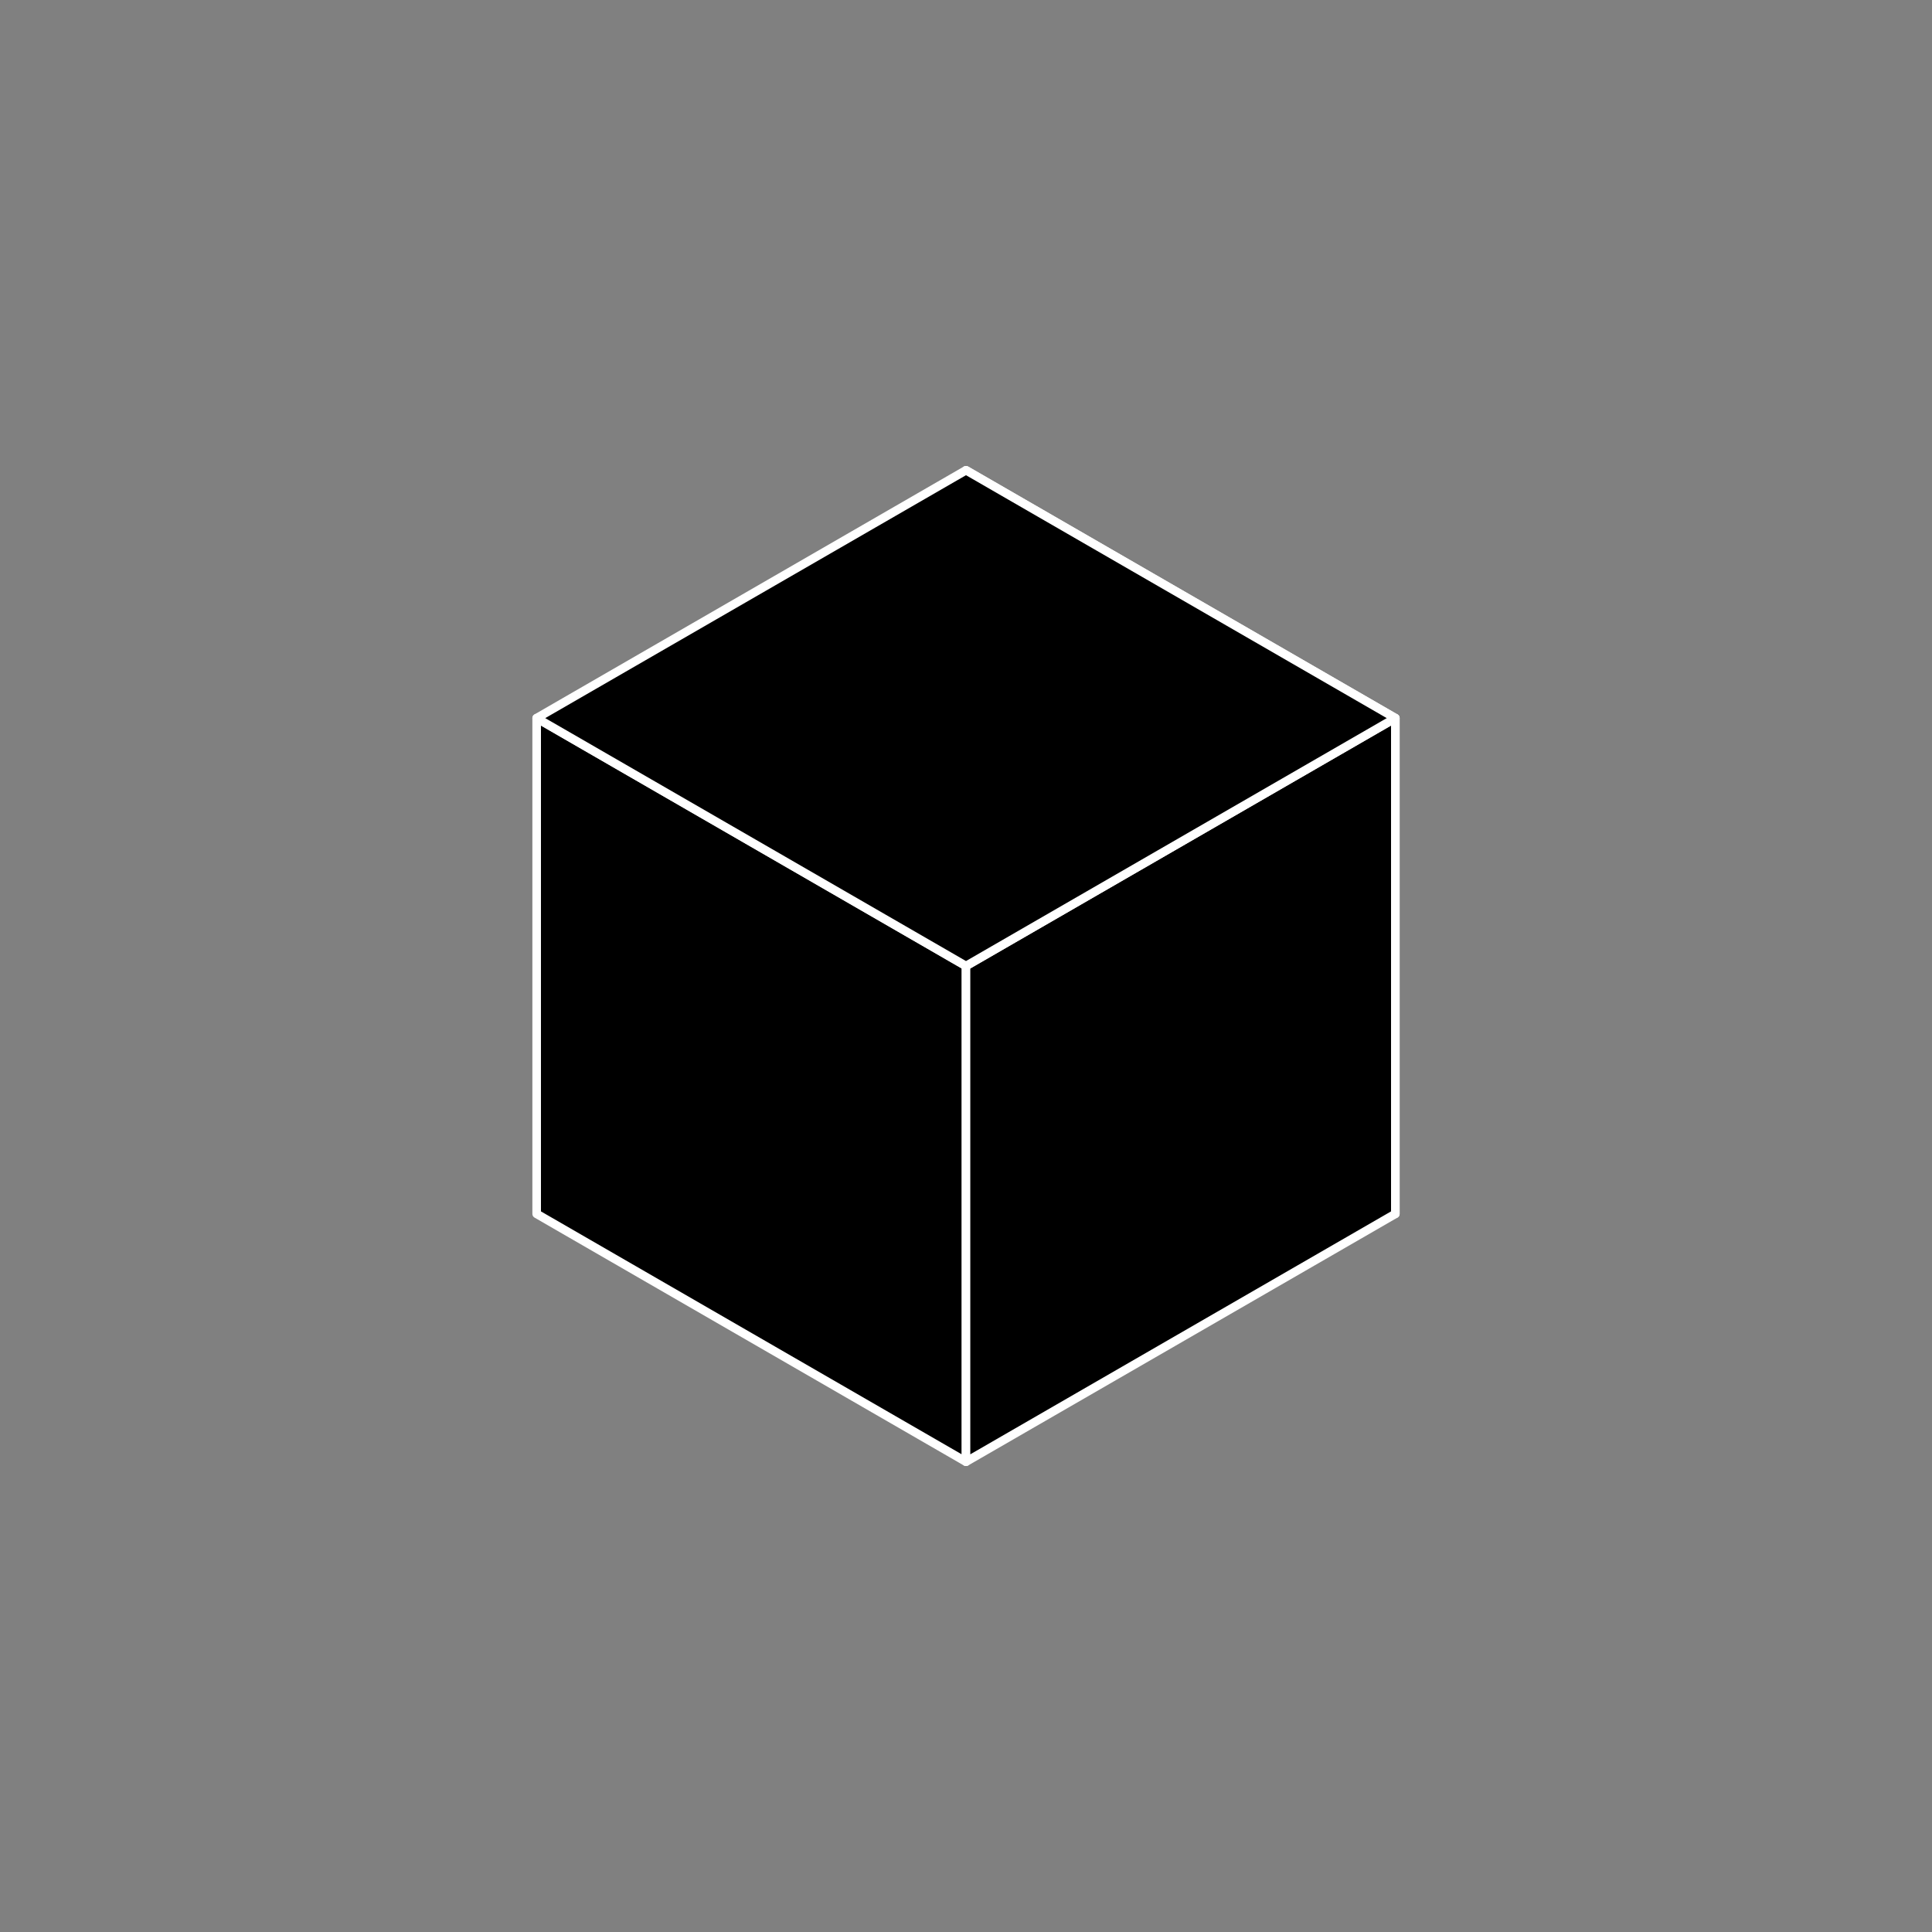 <svg xmlns="http://www.w3.org/2000/svg" viewBox="0 0 900 900" style="background-color:#000">
  <rect x="0" y="0" width="900" height="900" fill="#808080" stroke="none"/>
  <defs>
    <style>
      .g {
        fill: black;
        stroke: #fff;
        stroke-linecap: round;
        stroke-linejoin: round;
        stroke-width: 4px;
      }
    </style>
  </defs>
  
  
  <polygon class="g" points="250 334.53 450 450 450 680.94 250 565.47 250 334.53">
    <animate attributeName="points" values="250 334.53 450 450 450 680.94 250 565.47 250 334.53;450 219.06 250 334.53 250 565.47 450 450 450 219.06" dur="3s" repeatCount="indefinite"/>
  </polygon>
  
  
  <polygon class="g" points="650 334.53 650 565.47 450 450 450 219.06 650 334.53">
    <animate attributeName="points" values="650 334.53 650 565.47 450 450 450 219.06 650 334.53;450 450 450 680.94 650 565.47 650 334.53 450 450" dur="3s" repeatCount="indefinite"/>
  </polygon>
  
  <polygon class="g" points="450 450 450 680.94 650 565.47 650 334.53 450 450">
    <animate attributeName="points" values="450 450 450 680.94 650 565.47 650 334.53 450 450;250 334.53 250 565.47 450 680.94 450 450 250 334.53" dur="3s" repeatCount="indefinite"/>
  </polygon>
  
  <polygon class="g" points="450 219.06 650 334.53 450 450 250 334.53 450 219.06">
    <animate attributeName="points" values="450 219.06 650 334.53 450 450 250 334.53 450 219.06;650 334.53 450 450 250 334.53 450 219.06 650 334.53" dur="3s" repeatCount="indefinite"/>
    </polygon>
</svg>